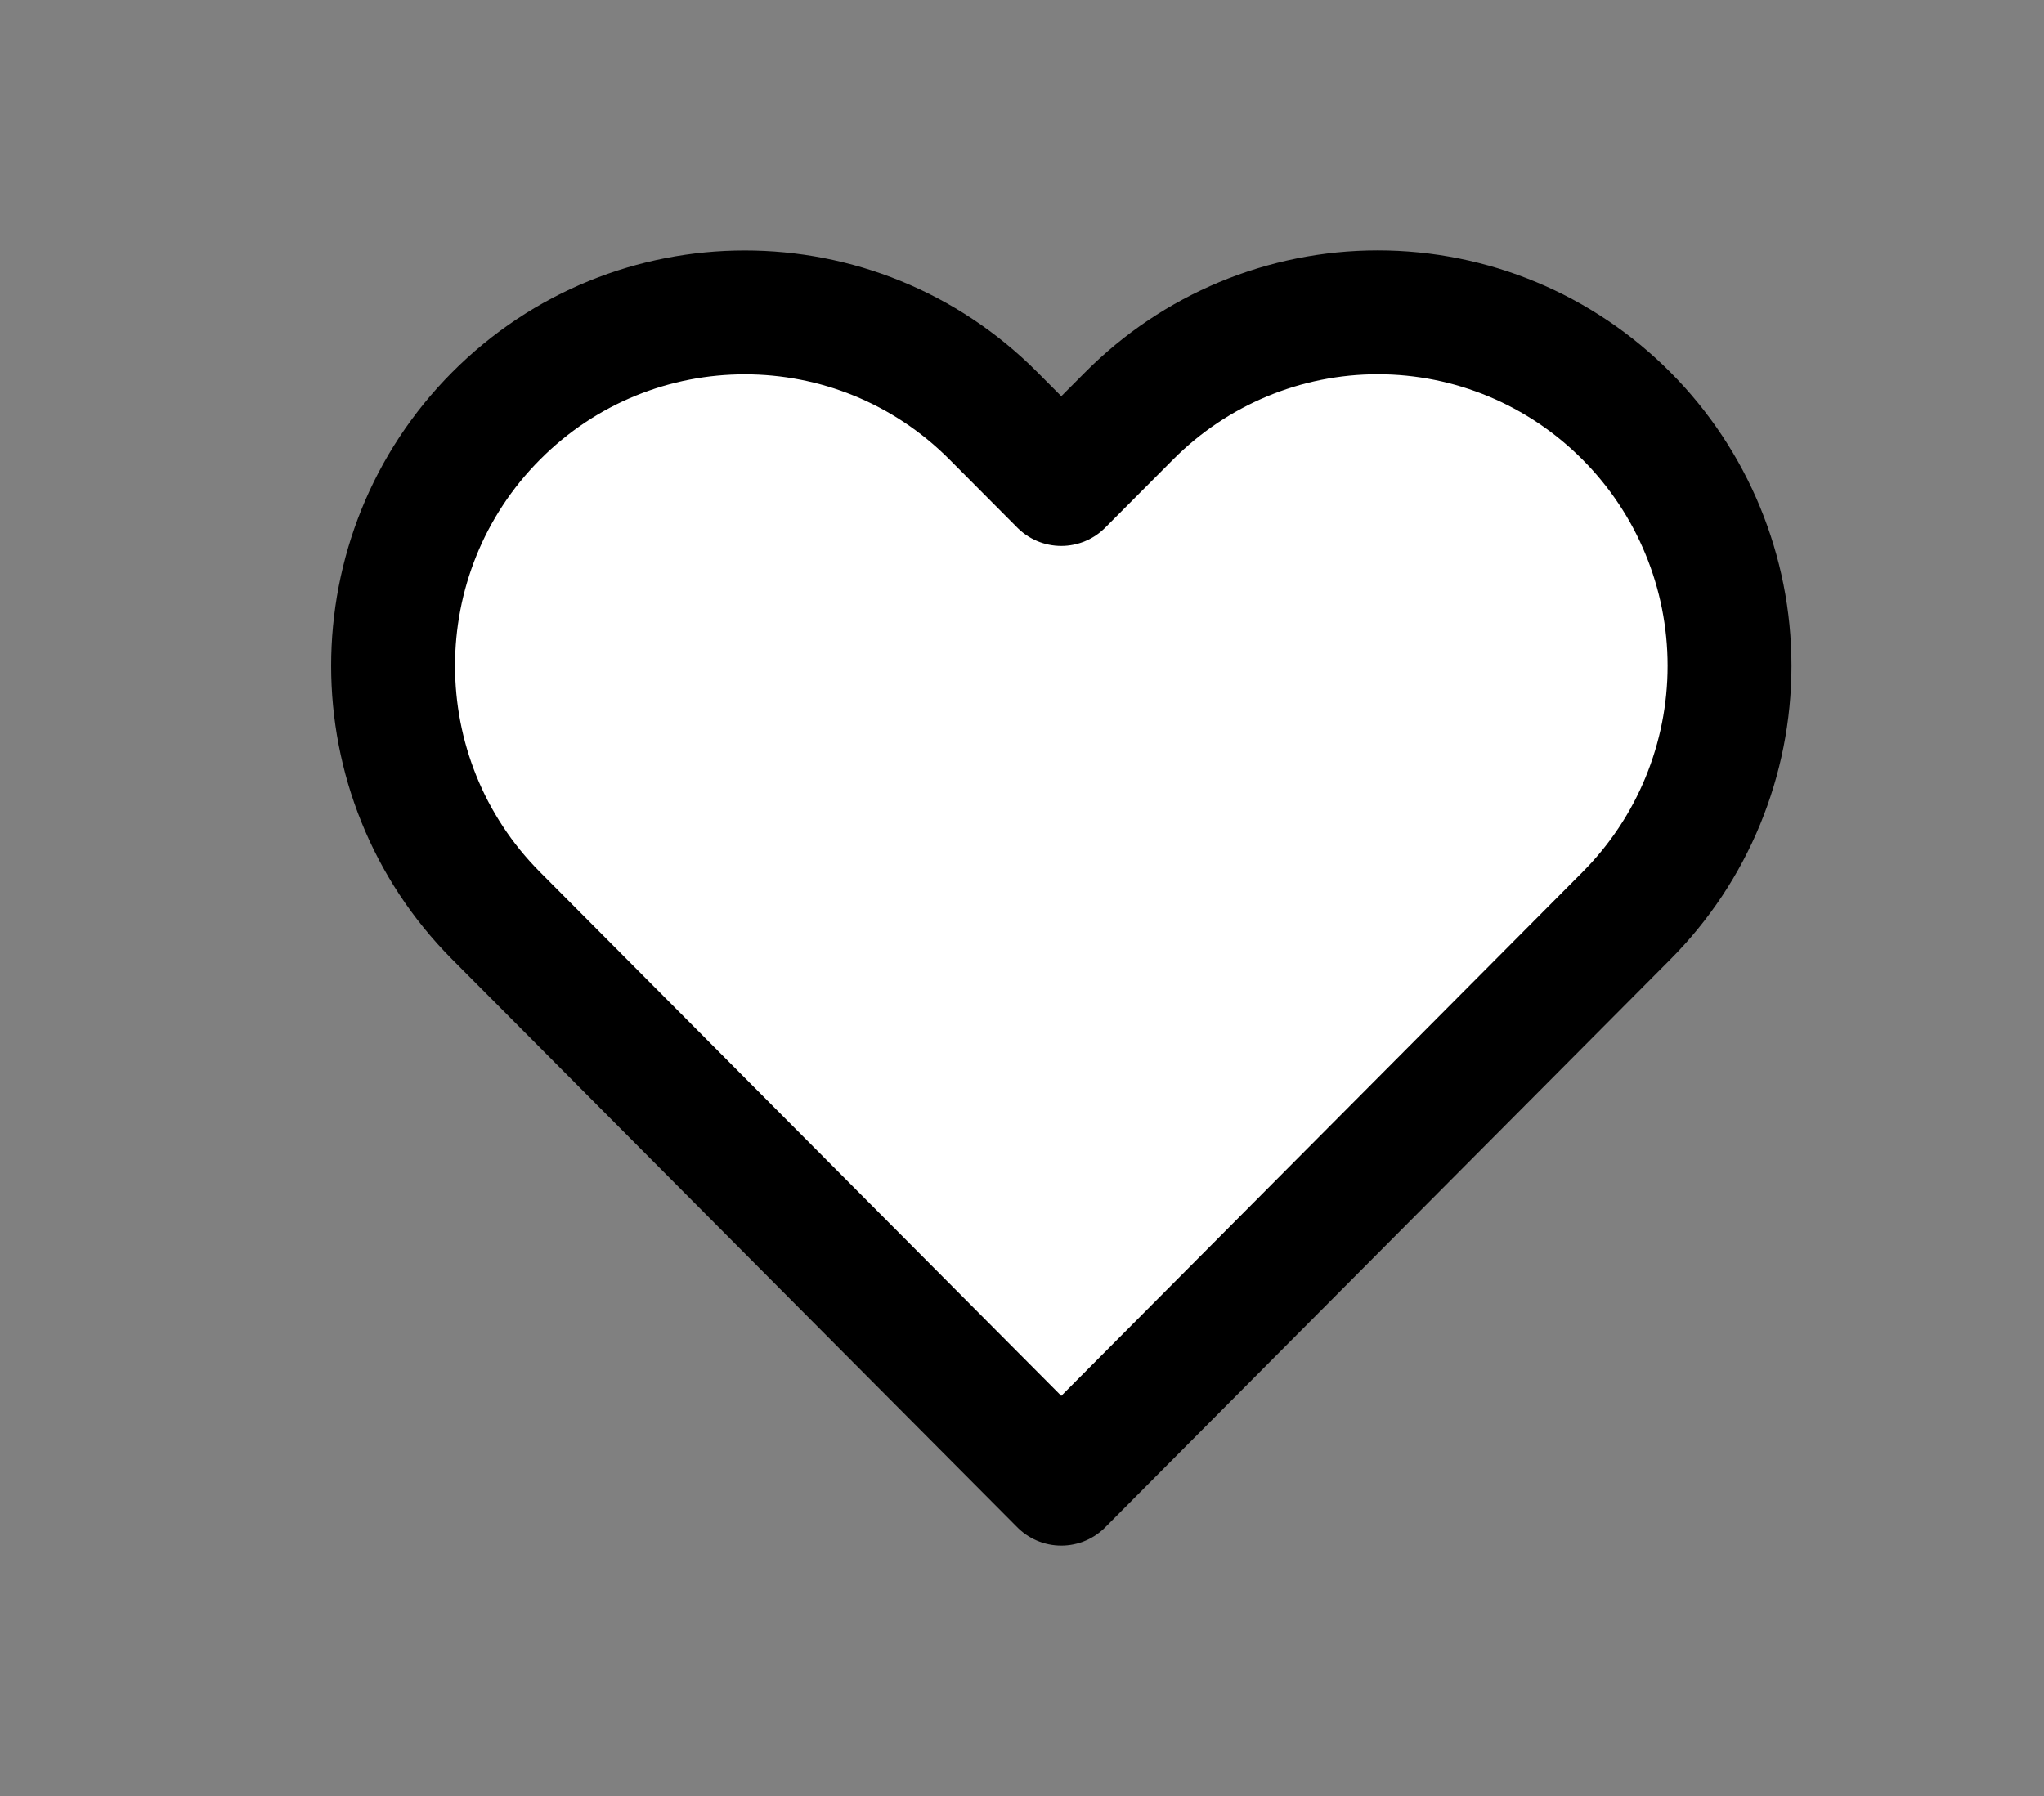 <?xml version="1.0" encoding="UTF-8"?>
<svg width="33px" height="29px" viewBox="0 0 33 29" version="1.1" xmlns="http://www.w3.org/2000/svg" xmlns:xlink="http://www.w3.org/1999/xlink">
    <rect x="0" y="0" width="33" height="29" fill="#808080" stroke="none"/>
    <title>1AE12BA2-D8DE-4ADF-AC5C-E66B166697EE</title>
    <g id="Pages-principales" stroke="none" stroke-width="1" fill="none" fill-rule="evenodd" stroke-linecap="round" stroke-linejoin="round">
        <g id="Home-maquette" transform="translate(-1508, -1742)" fill="#FFFFFF" stroke="#000000" stroke-width="2">
            <g id="mini-fiche-produit-copy-9" transform="translate(1324, 1735)">
                <g id="wishlist" transform="translate(184, 7)">
                    <path d="M26.259,6.716 C25.195,5.645 23.75,5.043 22.244,5.043 C20.738,5.043 19.293,5.645 18.229,6.716 L17.134,7.815 L16.04,6.716 C13.823,4.487 10.227,4.487 8.009,6.716 C5.792,8.944 5.792,12.558 8.009,14.786 L9.104,15.886 L17.134,23.957 L25.165,15.886 L26.259,14.786 C27.325,13.716 27.923,12.265 27.923,10.751 C27.923,9.237 27.325,7.786 26.259,6.716 Z" id="Path"></path>
                </g>
            </g>
        </g>
    </g>
</svg>
